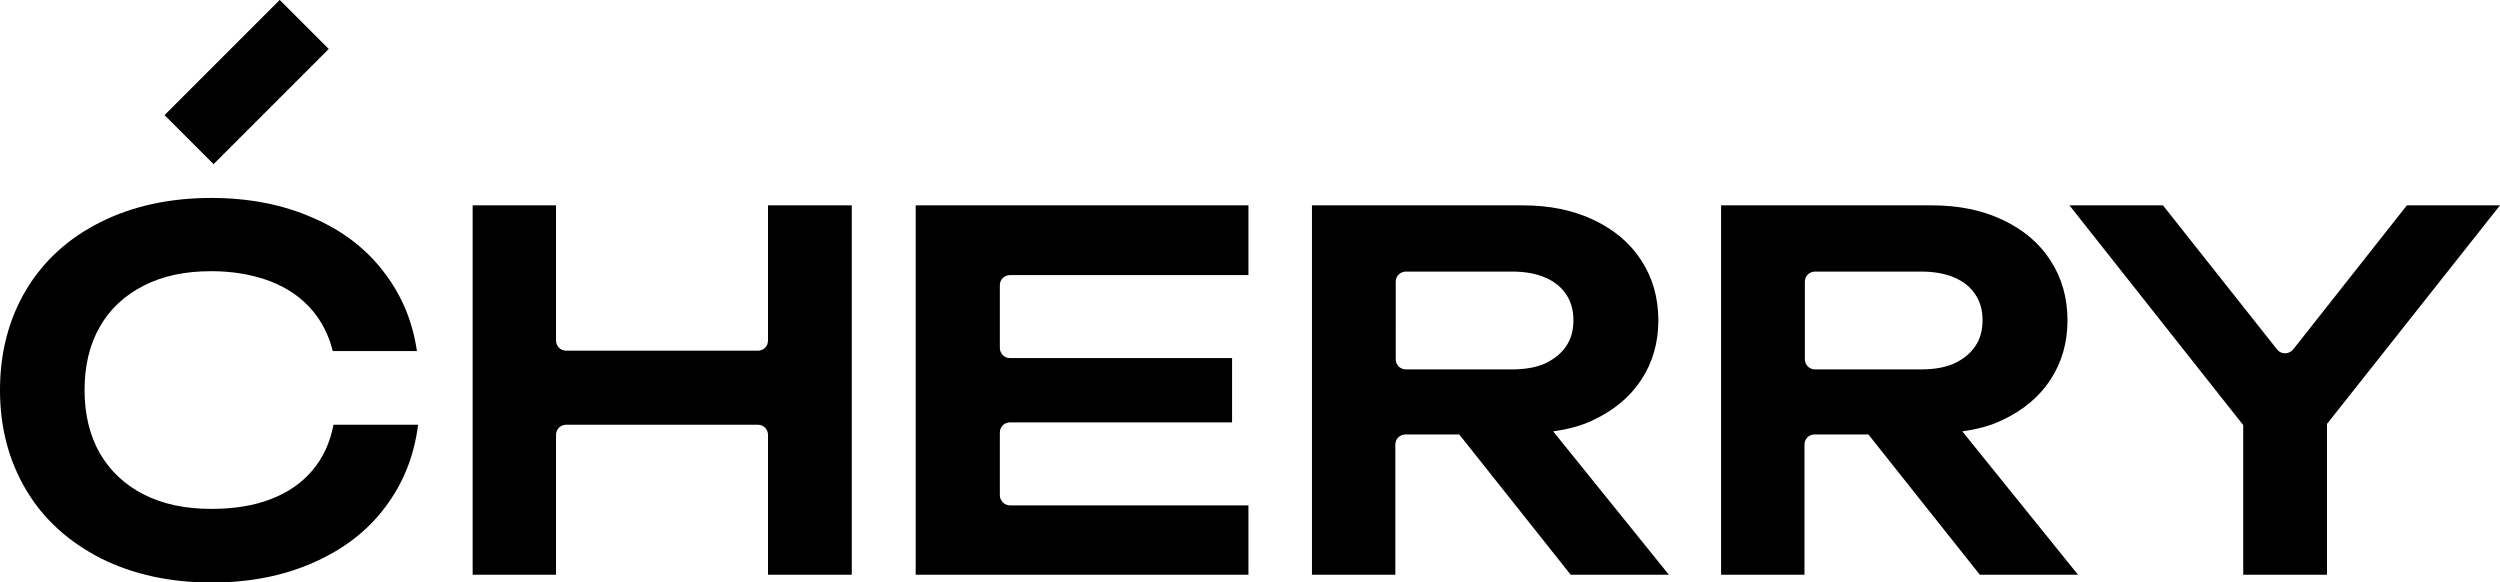 <?xml version="1.0" encoding="utf-8"?>
<!-- Generator: Adobe Illustrator 24.3.0, SVG Export Plug-In . SVG Version: 6.00 Build 0)  -->
<svg version="1.1" id="Слой_1" xmlns="http://www.w3.org/2000/svg" xmlns:xlink="http://www.w3.org/1999/xlink" x="0px" y="0px"
	 viewBox="0 0 641.6 149.4" style="enable-background:new 0 0 641.6 149.4;" xml:space="preserve">
<g>
	<path d="M197.1,87.4c0,1.5-1.2,2.6-2.6,2.6h-49.2c-1.5,0-2.6-1.2-2.6-2.6V52.7h-21.4v94.8h21.4v-35.9c0-1.5,1.2-2.6,2.6-2.6h49.2
		c1.5,0,2.6,1.2,2.6,2.6v35.9h21.5V52.7h-21.5V87.4z"/>
	<path d="M256.6,127.1V111c0-1.5,1.2-2.6,2.6-2.6h57V91.9h-57c-1.5,0-2.6-1.2-2.6-2.6V73.2c0-1.5,1.2-2.6,2.6-2.6h61.2V52.7H235
		v94.8h85.4v-17.8h-61.2C257.8,129.7,256.6,128.5,256.6,127.1z"/>
	<path d="M408.9,107.8c5.3-2.5,9.4-5.9,12.3-10.3s4.4-9.5,4.4-15.3c0-5.8-1.5-11-4.4-15.4c-2.9-4.5-7-7.9-12.3-10.4
		c-5.3-2.5-11.3-3.7-18.2-3.7h-54v94.8h21.4v-33.4c0-1.5,1.2-2.6,2.6-2.6h13.8l28.6,36h25.2l-29.7-36.8
		C402.3,110.2,405.8,109.3,408.9,107.8z M388.1,94.8h-27.3c-1.5,0-2.6-1.2-2.6-2.6V72.3c0-1.5,1.2-2.6,2.6-2.6h27.3
		c3.2,0,6.1,0.5,8.4,1.5c2.4,1,4.2,2.5,5.4,4.3c1.3,1.9,1.9,4.1,1.9,6.7c0,2.6-0.6,4.8-1.9,6.7c-1.3,1.9-3.1,3.3-5.4,4.4
		C394.2,94.3,391.4,94.8,388.1,94.8z"/>
	<path d="M513.9,107.8c5.3-2.5,9.4-5.9,12.3-10.3s4.4-9.5,4.4-15.3c0-5.8-1.5-11-4.4-15.4c-2.9-4.5-7-7.9-12.3-10.4
		c-5.3-2.5-11.3-3.7-18.2-3.7h-54v94.8h21.4v-33.4c0-1.5,1.2-2.6,2.6-2.6h13.8l28.6,36h25.2l-29.7-36.8
		C507.3,110.2,510.8,109.3,513.9,107.8z M493.1,94.8h-27.3c-1.5,0-2.6-1.2-2.6-2.6V72.3c0-1.5,1.2-2.6,2.6-2.6h27.3
		c3.2,0,6.1,0.5,8.4,1.5c2.4,1,4.2,2.5,5.4,4.3c1.3,1.9,1.9,4.1,1.9,6.7c0,2.6-0.6,4.8-1.9,6.7c-1.3,1.9-3.1,3.3-5.4,4.4
		C499.2,94.3,496.4,94.8,493.1,94.8z"/>
	<path d="M617.7,52.7l-29.2,37c-1.1,1.3-3.1,1.3-4.1,0l-29.3-37h-24l44.6,56.4v38.4h21.5v-38.7l44.4-56.1H617.7z"/>
	<path d="M80.2,120.7c-2.8,3.3-6.3,5.7-10.7,7.4c-4.4,1.7-9.5,2.5-15.3,2.5c-6.6,0-12.4-1.2-17.3-3.7c-4.9-2.5-8.6-6-11.3-10.6
		c-2.6-4.6-3.9-10-3.9-16.2c0-6.2,1.3-11.7,3.9-16.2c2.6-4.6,6.4-8.1,11.3-10.6c4.9-2.5,10.6-3.7,17.3-3.7c5.7,0,10.7,0.9,15.2,2.6
		c4.4,1.7,8,4.2,10.8,7.5c2.5,3,4.2,6.4,5.2,10.4H107c-1.1-7.5-3.8-14.1-8.2-19.9C94.2,64,88,59.2,80.3,55.9
		c-7.7-3.4-16.4-5.1-26.1-5.1c-10.7,0-20.2,2.1-28.4,6.2c-8.2,4.1-14.6,9.9-19.1,17.4C2.3,81.8,0,90.4,0,100.1s2.3,18.3,6.8,25.8
		c4.5,7.5,10.9,13.2,19.1,17.4c8.2,4.1,17.7,6.2,28.4,6.2c9.7,0,18.4-1.7,26.1-5.1c7.7-3.4,13.9-8.1,18.5-14.3
		c4.6-6.1,7.4-13.1,8.4-21.1H85.6C84.7,113.6,82.9,117.5,80.2,120.7z"/>
	<rect x="42.4" y="12.2" transform="matrix(0.707 -0.707 0.707 0.707 3.625 50.893)" width="41.8" height="17.8"/>
</g>
</svg>

